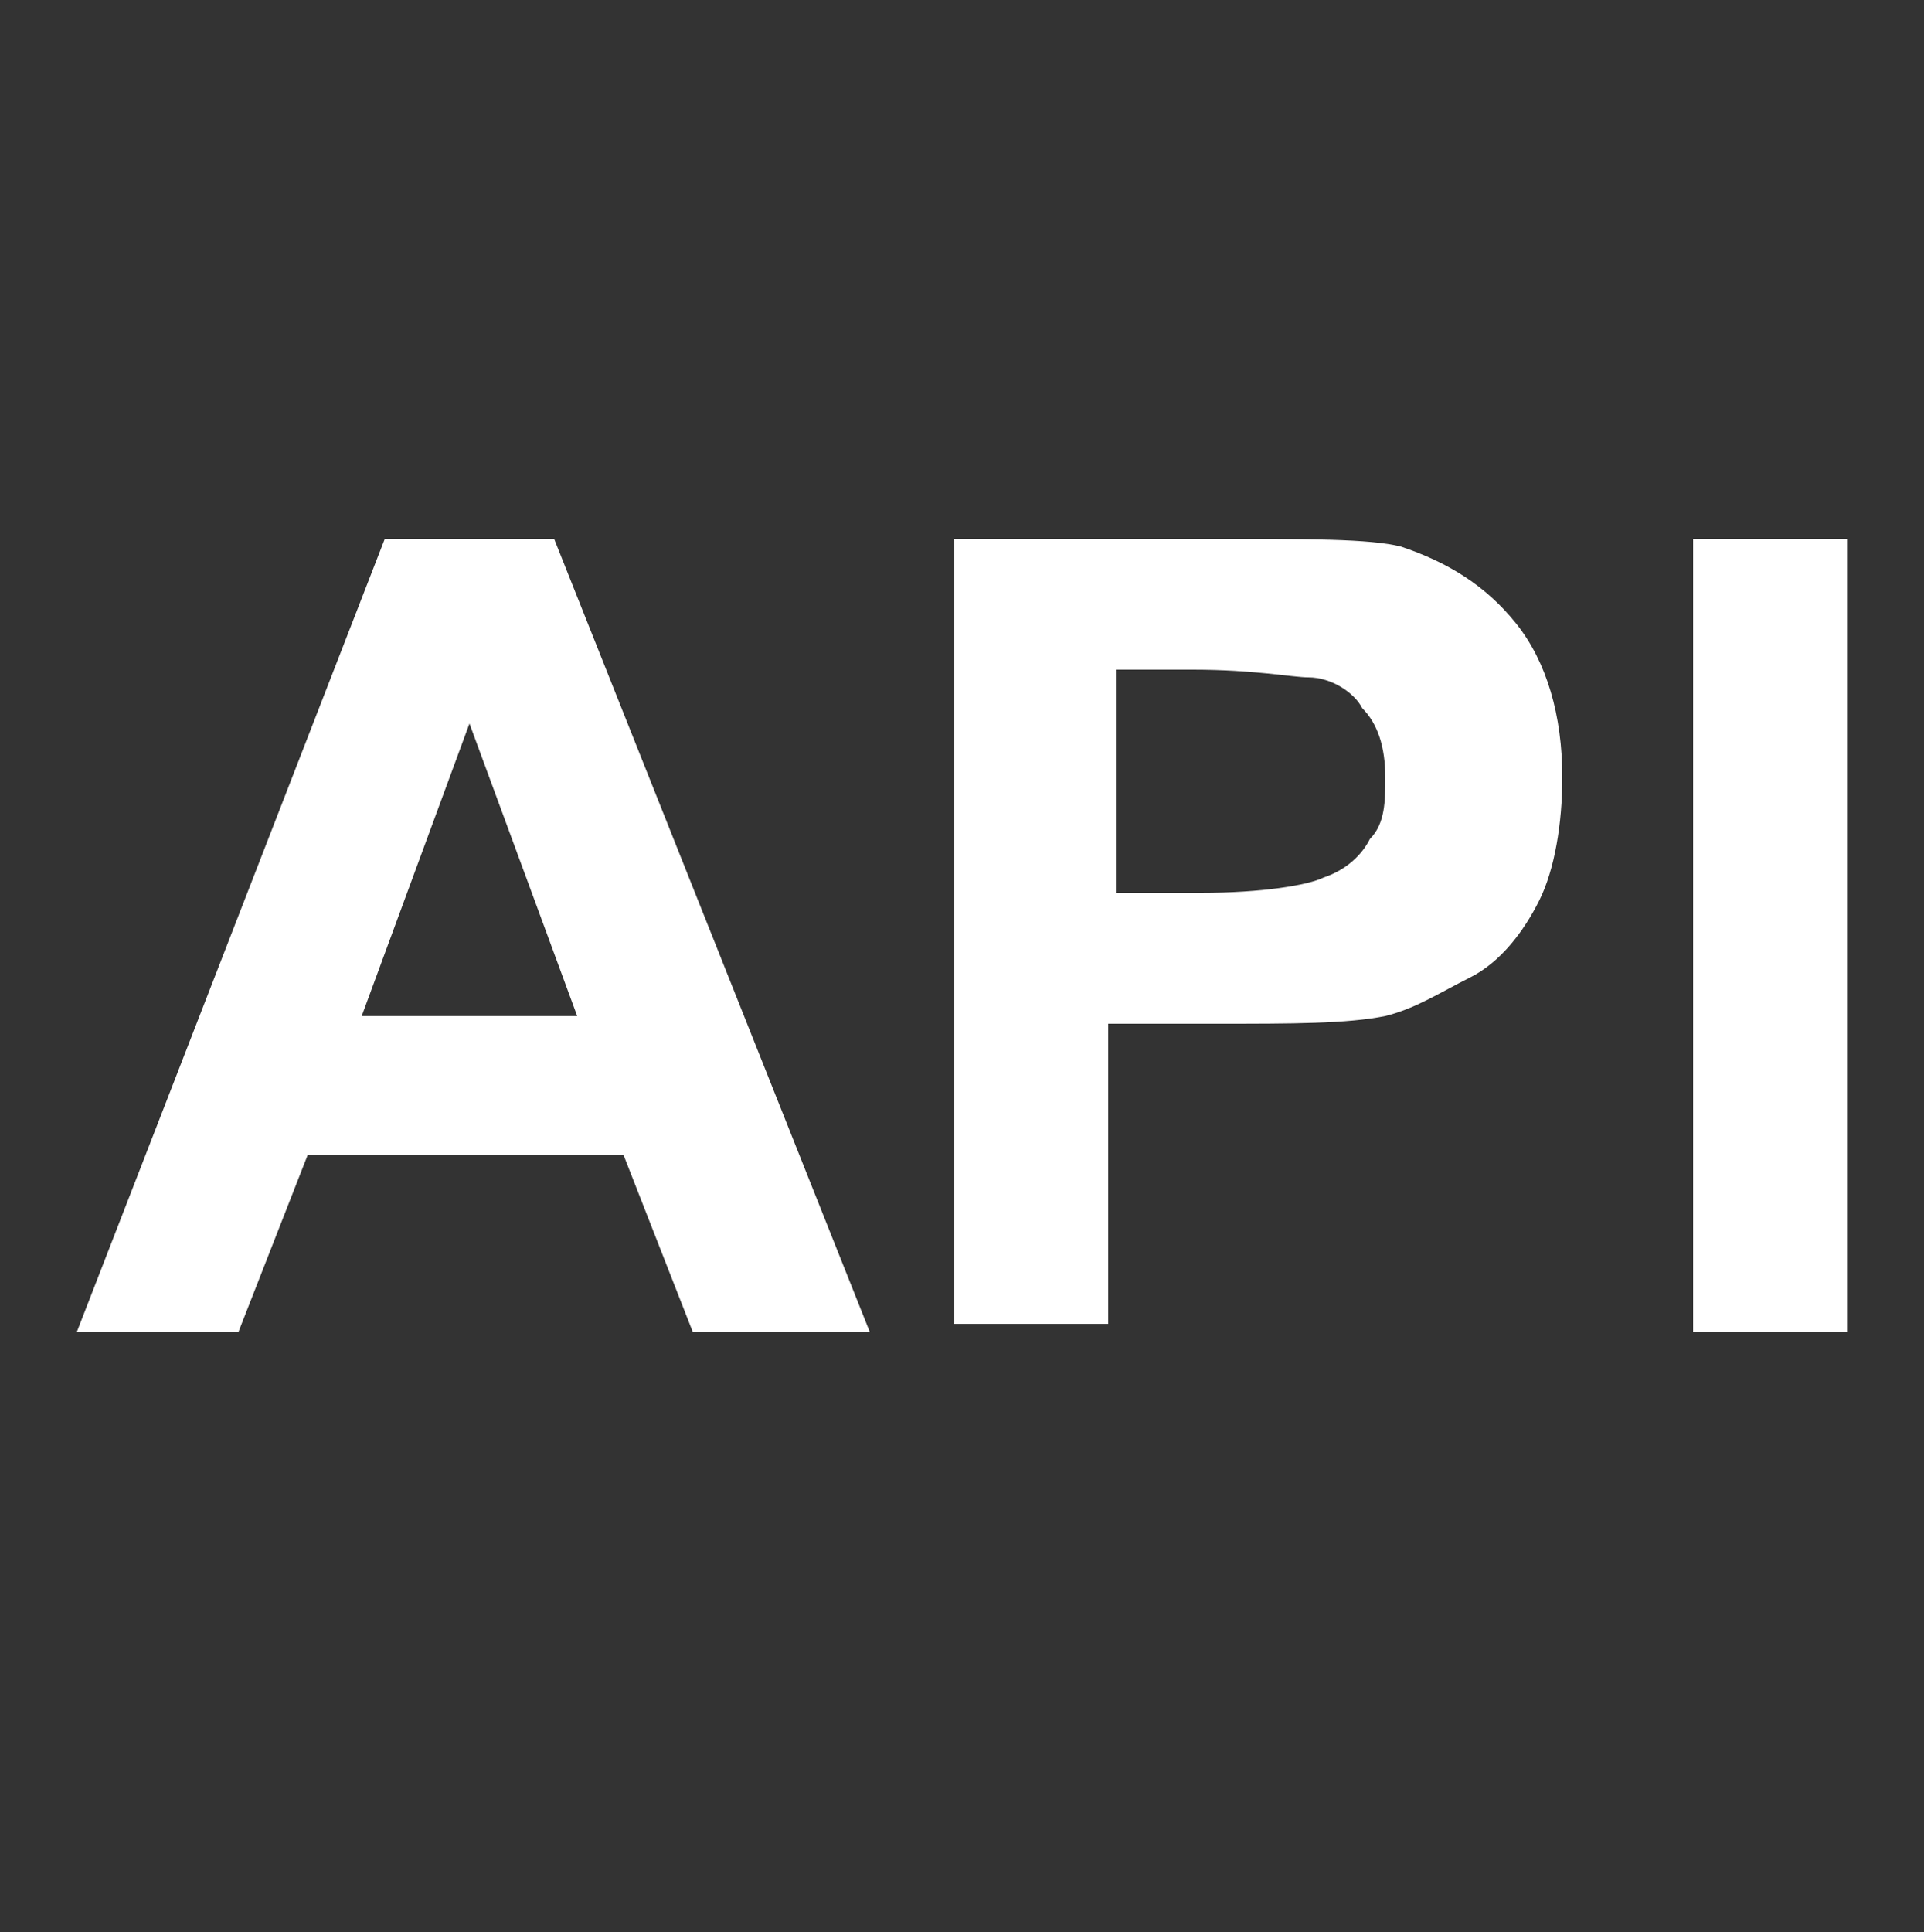 <?xml version="1.0" encoding="utf-8"?>
<!-- Generator: Adobe Illustrator 24.0.1, SVG Export Plug-In . SVG Version: 6.00 Build 0)  -->
<svg version="1.1" id="图层_1" xmlns="http://www.w3.org/2000/svg" xmlns:xlink="http://www.w3.org/1999/xlink" x="0px" y="0px"
	 viewBox="0 0 25 25.1" style="enable-background:new 0 0 25 25.1;" xml:space="preserve">
<rect x="0" y="0" width="25" height="25.1" fill="#333333" stroke="none"/>
<style type="text/css">
	.st0{fill:#FFFFFF;}
</style>
<path class="st0" d="M22,17.3V7H24v10.3H22z"/>
<path class="st0" d="M12.4,17.3V7h3.3C17,7,17.8,7,18.2,7.1c0.6,0.2,1.1,0.5,1.5,1c0.4,0.5,0.6,1.2,0.6,2c0,0.6-0.1,1.2-0.3,1.6
	c-0.2,0.4-0.5,0.8-0.9,1c-0.4,0.2-0.7,0.4-1.1,0.5c-0.5,0.1-1.2,0.1-2.2,0.1h-1.4v3.9H12.4z M14.5,8.7v2.9h1.1
	c0.8,0,1.4-0.1,1.6-0.2c0.3-0.1,0.5-0.3,0.6-0.5c0.2-0.2,0.2-0.5,0.2-0.8c0-0.4-0.1-0.7-0.3-0.9C17.6,9,17.3,8.8,17,8.8
	c-0.2,0-0.7-0.1-1.5-0.1H14.5z"/>
<path class="st0" d="M11.3,17.3H9l-0.9-2.3H4l-0.9,2.3H1L5,7h2.2L11.3,17.3z M7.5,13.2L6.1,9.4l-1.4,3.8H7.5z"/>
</svg>

